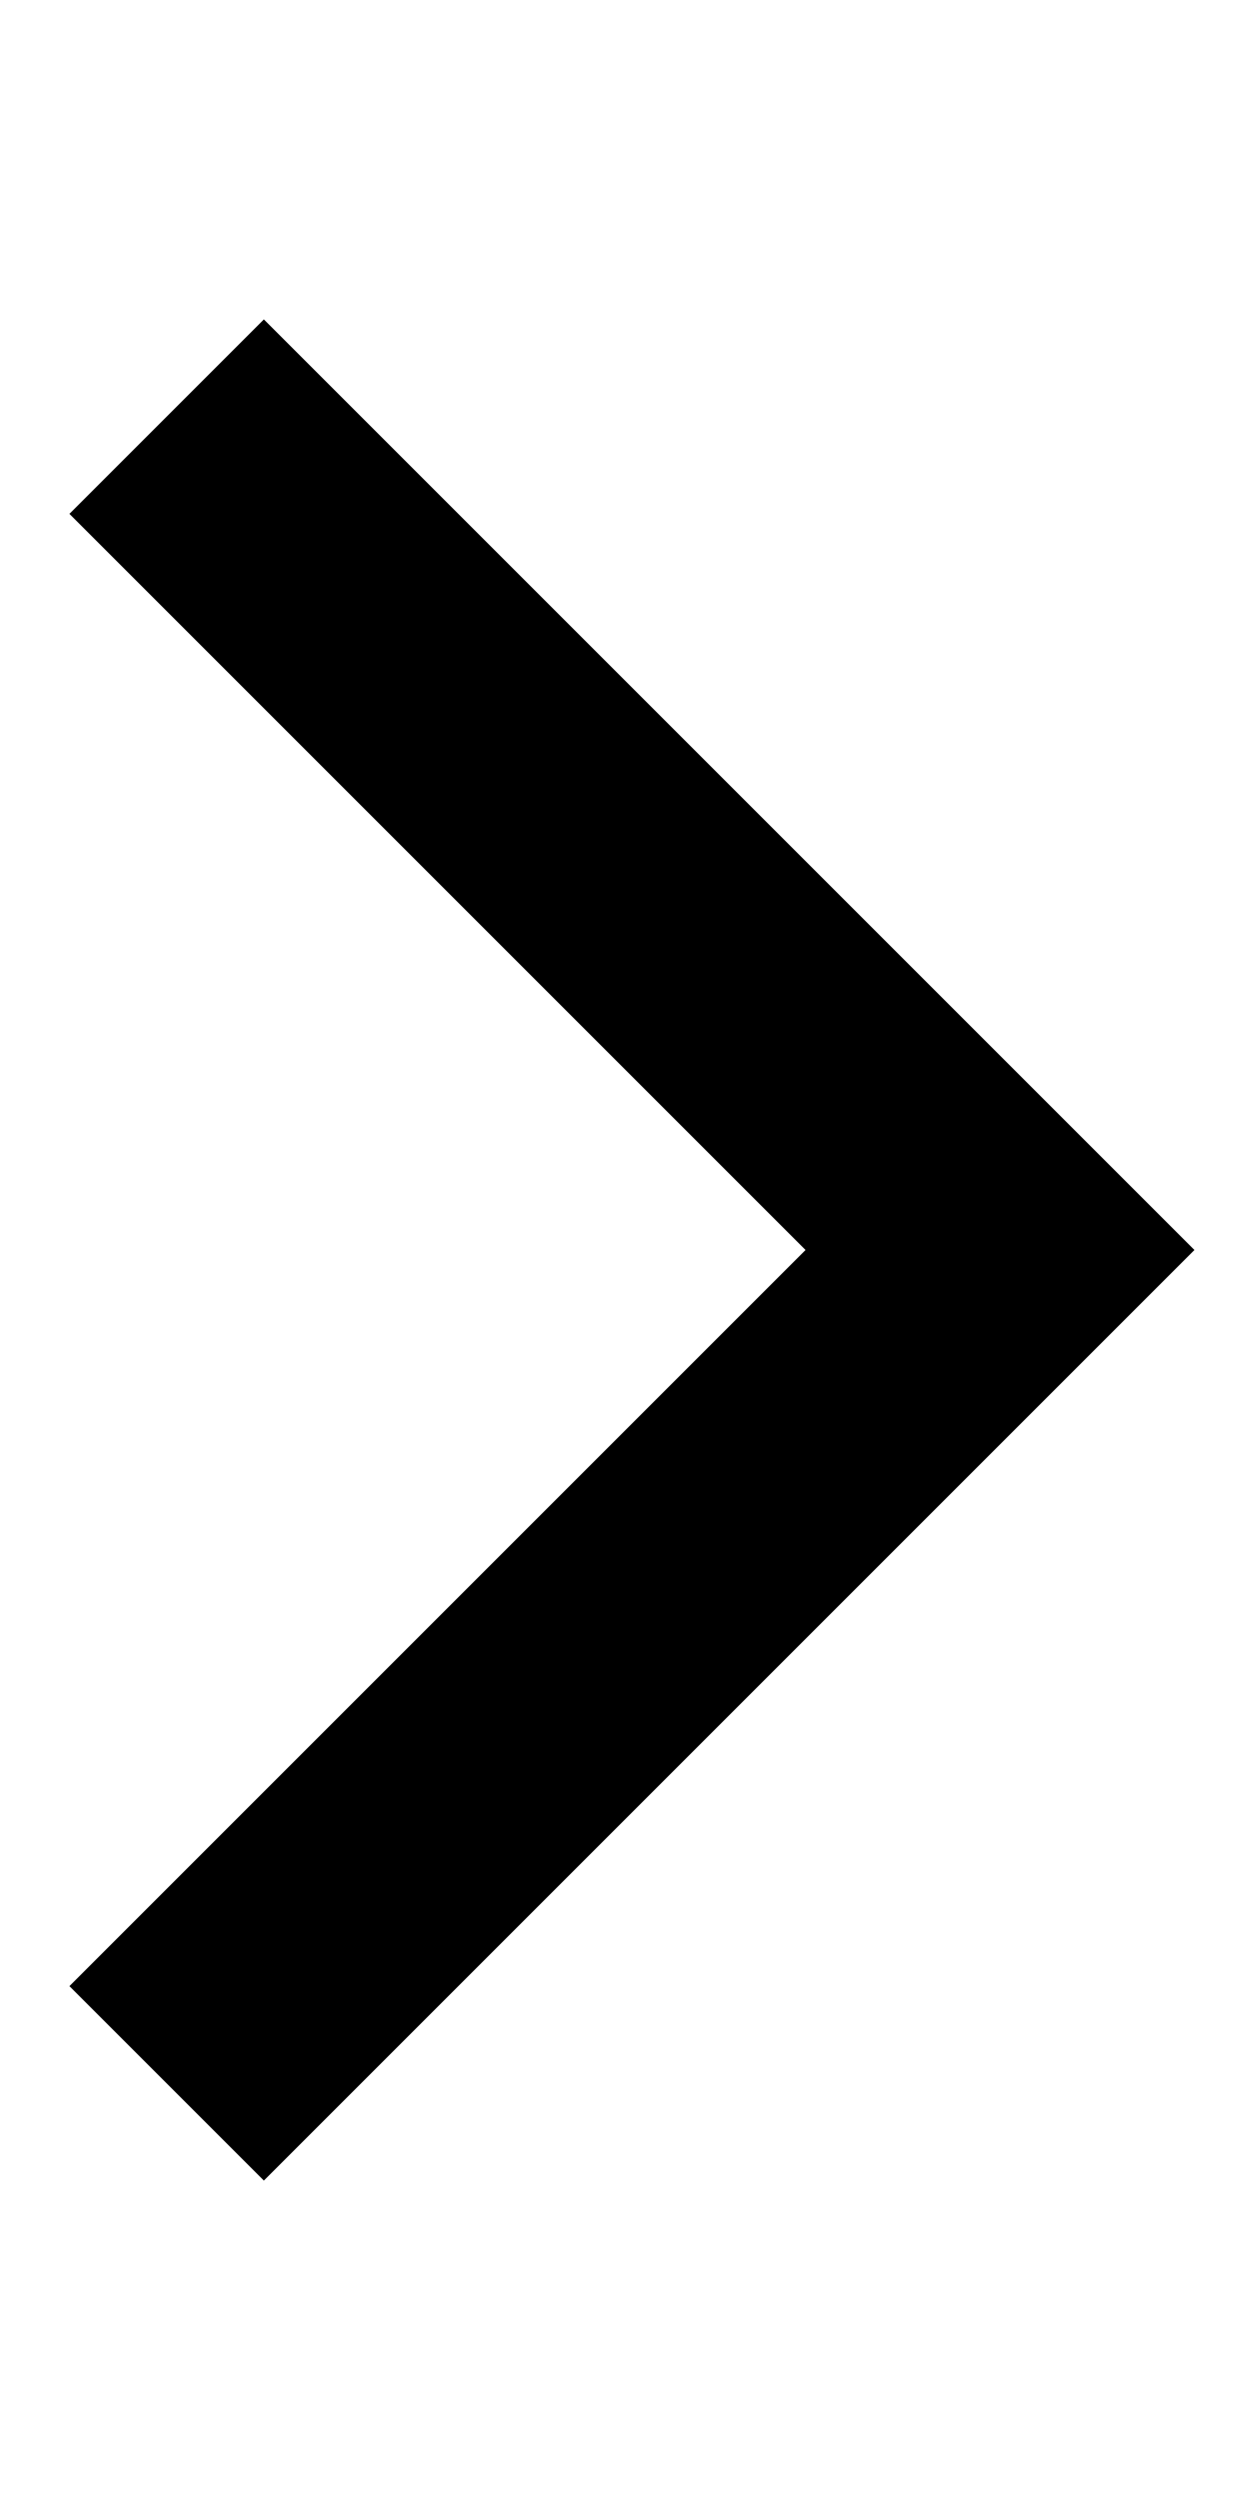 <?xml version="1.0" encoding="utf-8"?>
<svg xmlns="http://www.w3.org/2000/svg" viewBox="57.127 100 150 200" width="100px" height="200px"><polyline style="stroke: rgb(0, 0, 0); fill: none; stroke-width: 33px;" points="77.127 100 177.127 200 77.127 300" id="object-0"/></svg>